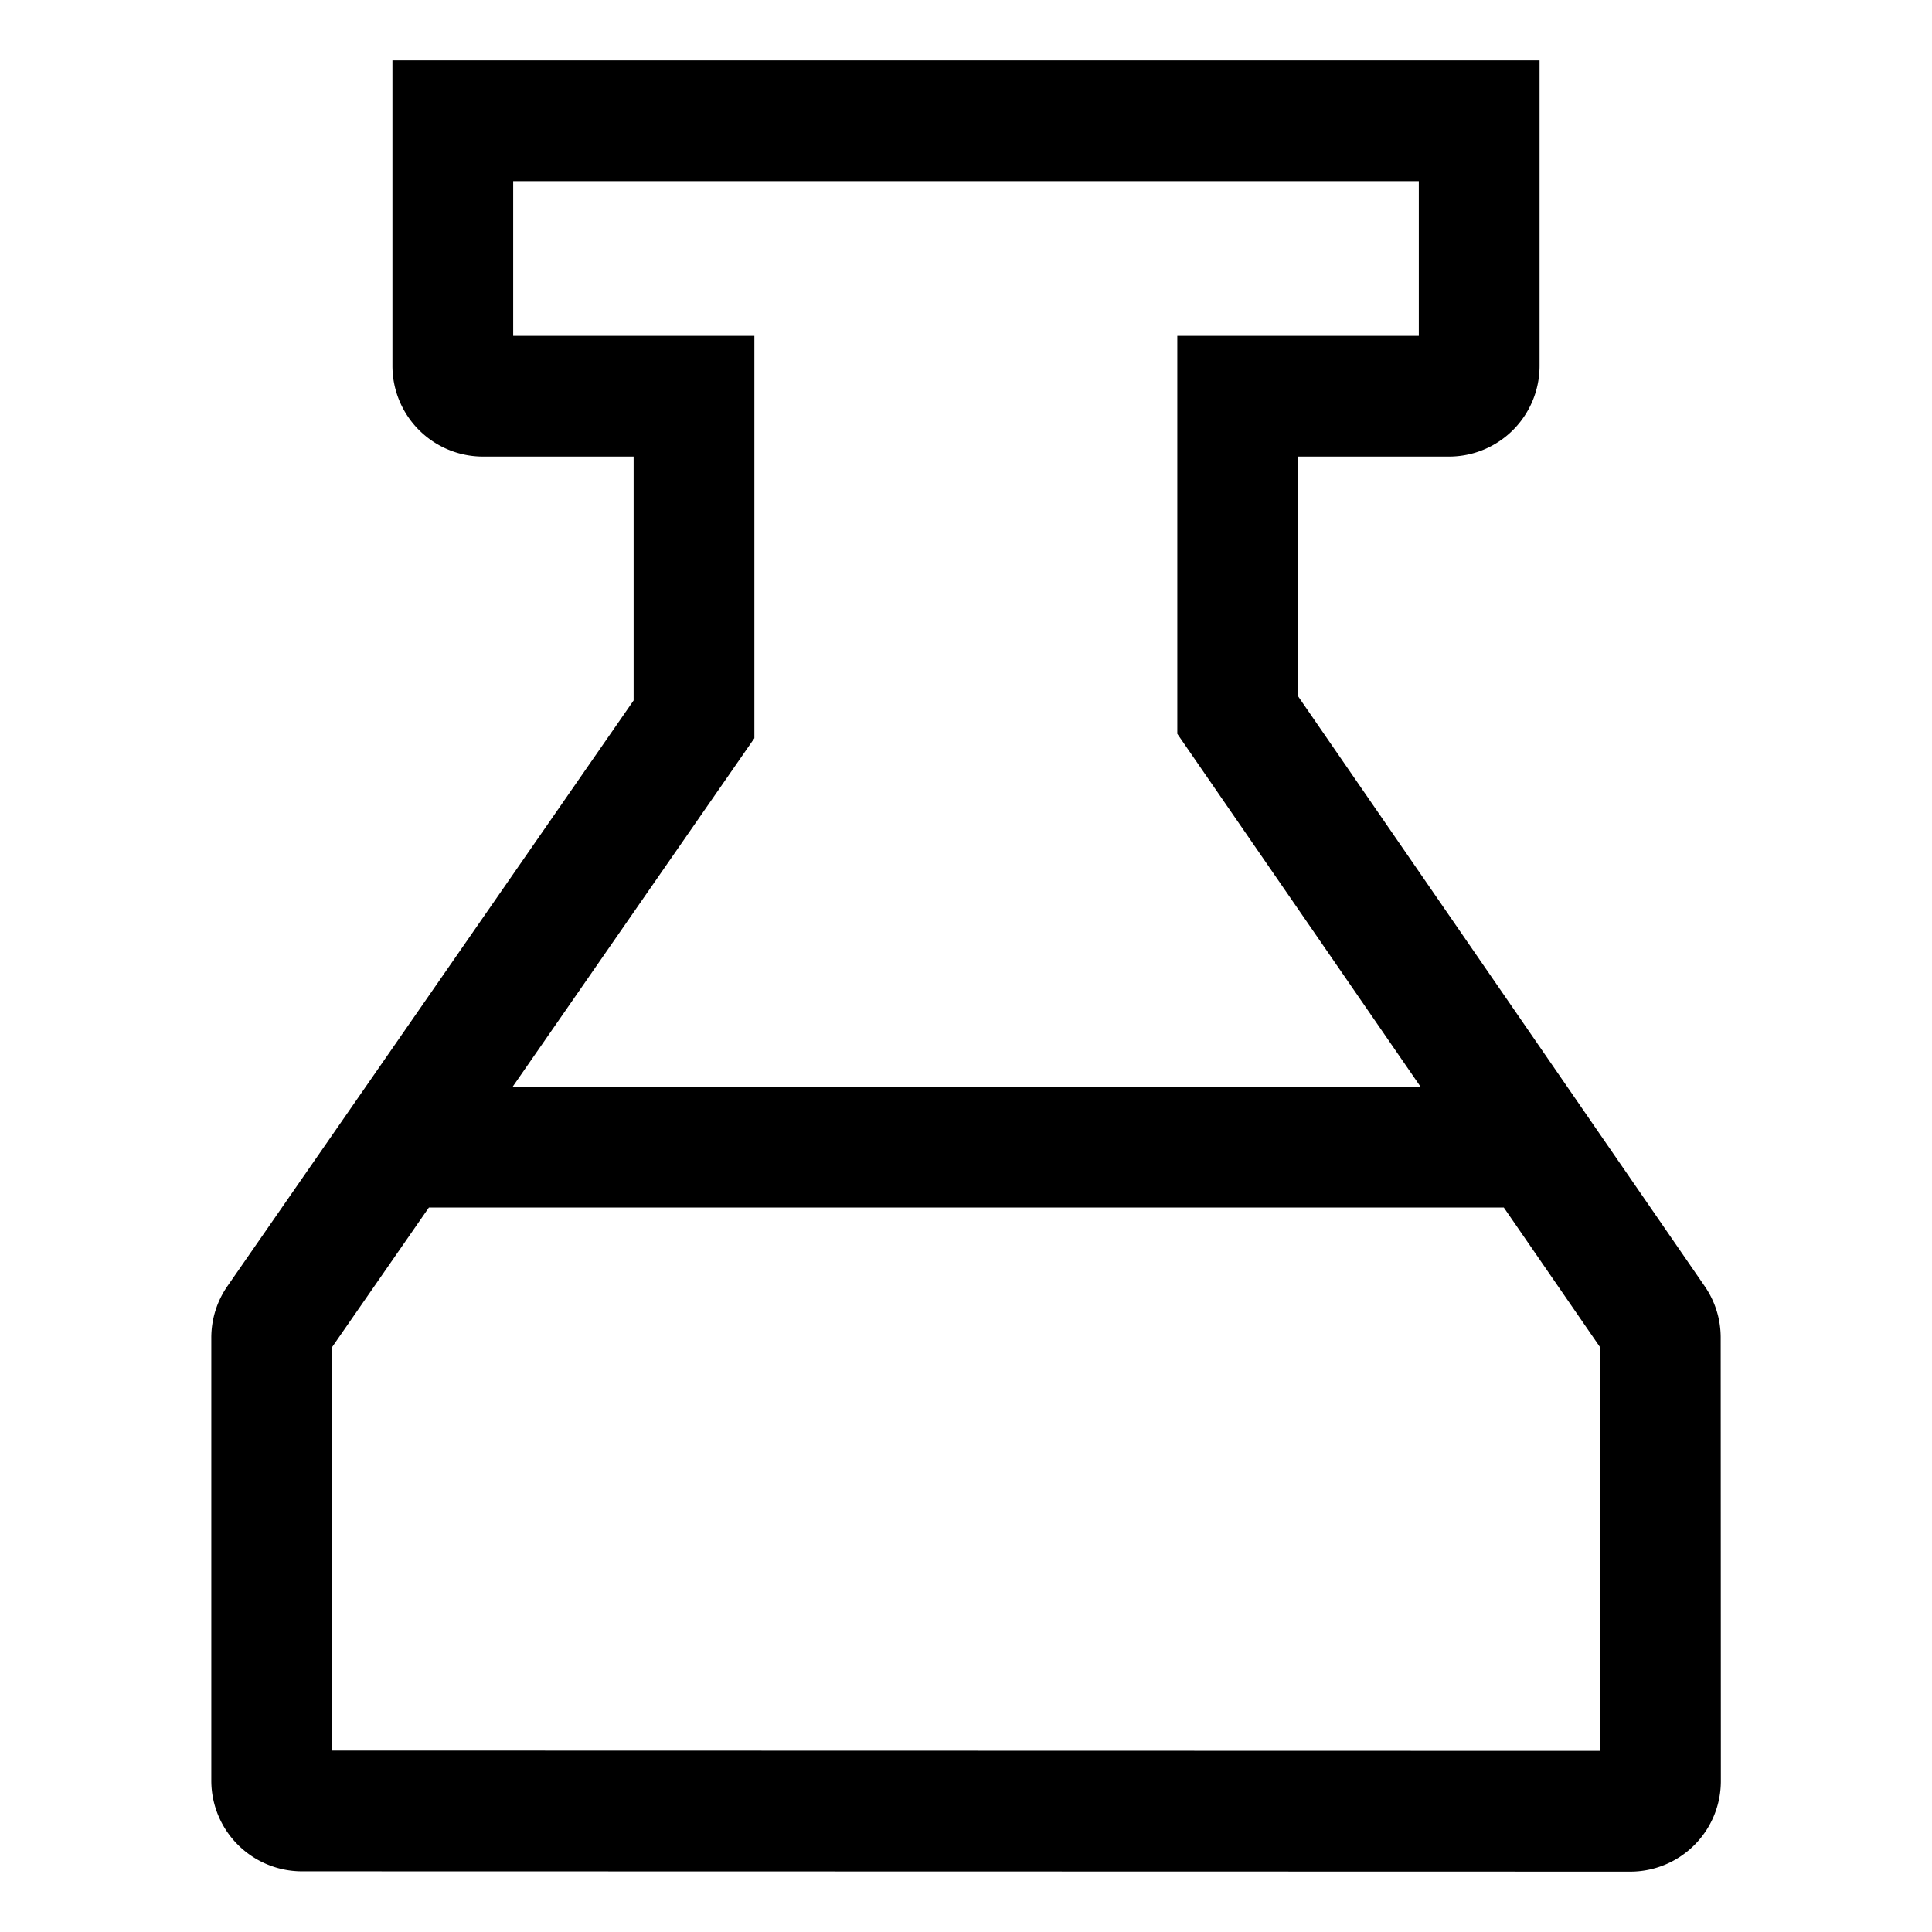 <?xml version="1.0" encoding="utf-8"?>
<svg width="800px" height="800px" viewBox="0 0 512 512" xmlns="http://www.w3.org/2000/svg">
  <path fill="#000000" d="M80,495.918l352.039.08h.006a24,24,0,0,0,24-24.008L456,354.472a23.9,23.9,0,0,0-4.239-13.613L344,184.511V121h40a24.028,24.028,0,0,0,24-24V16H104V97a24.027,24.027,0,0,0,24,24h39.917v64.621L60.276,340.834A23.9,23.9,0,0,0,56,354.509V471.918A24.029,24.029,0,0,0,80,495.918ZM199.917,195.631V89H136V48H376V89H312V194.47L376.465,288H135.859ZM88,357.011,113.667,320H398.52L424,356.971,424.037,464,88,463.92Z" class="ci-primary"/>
</svg>